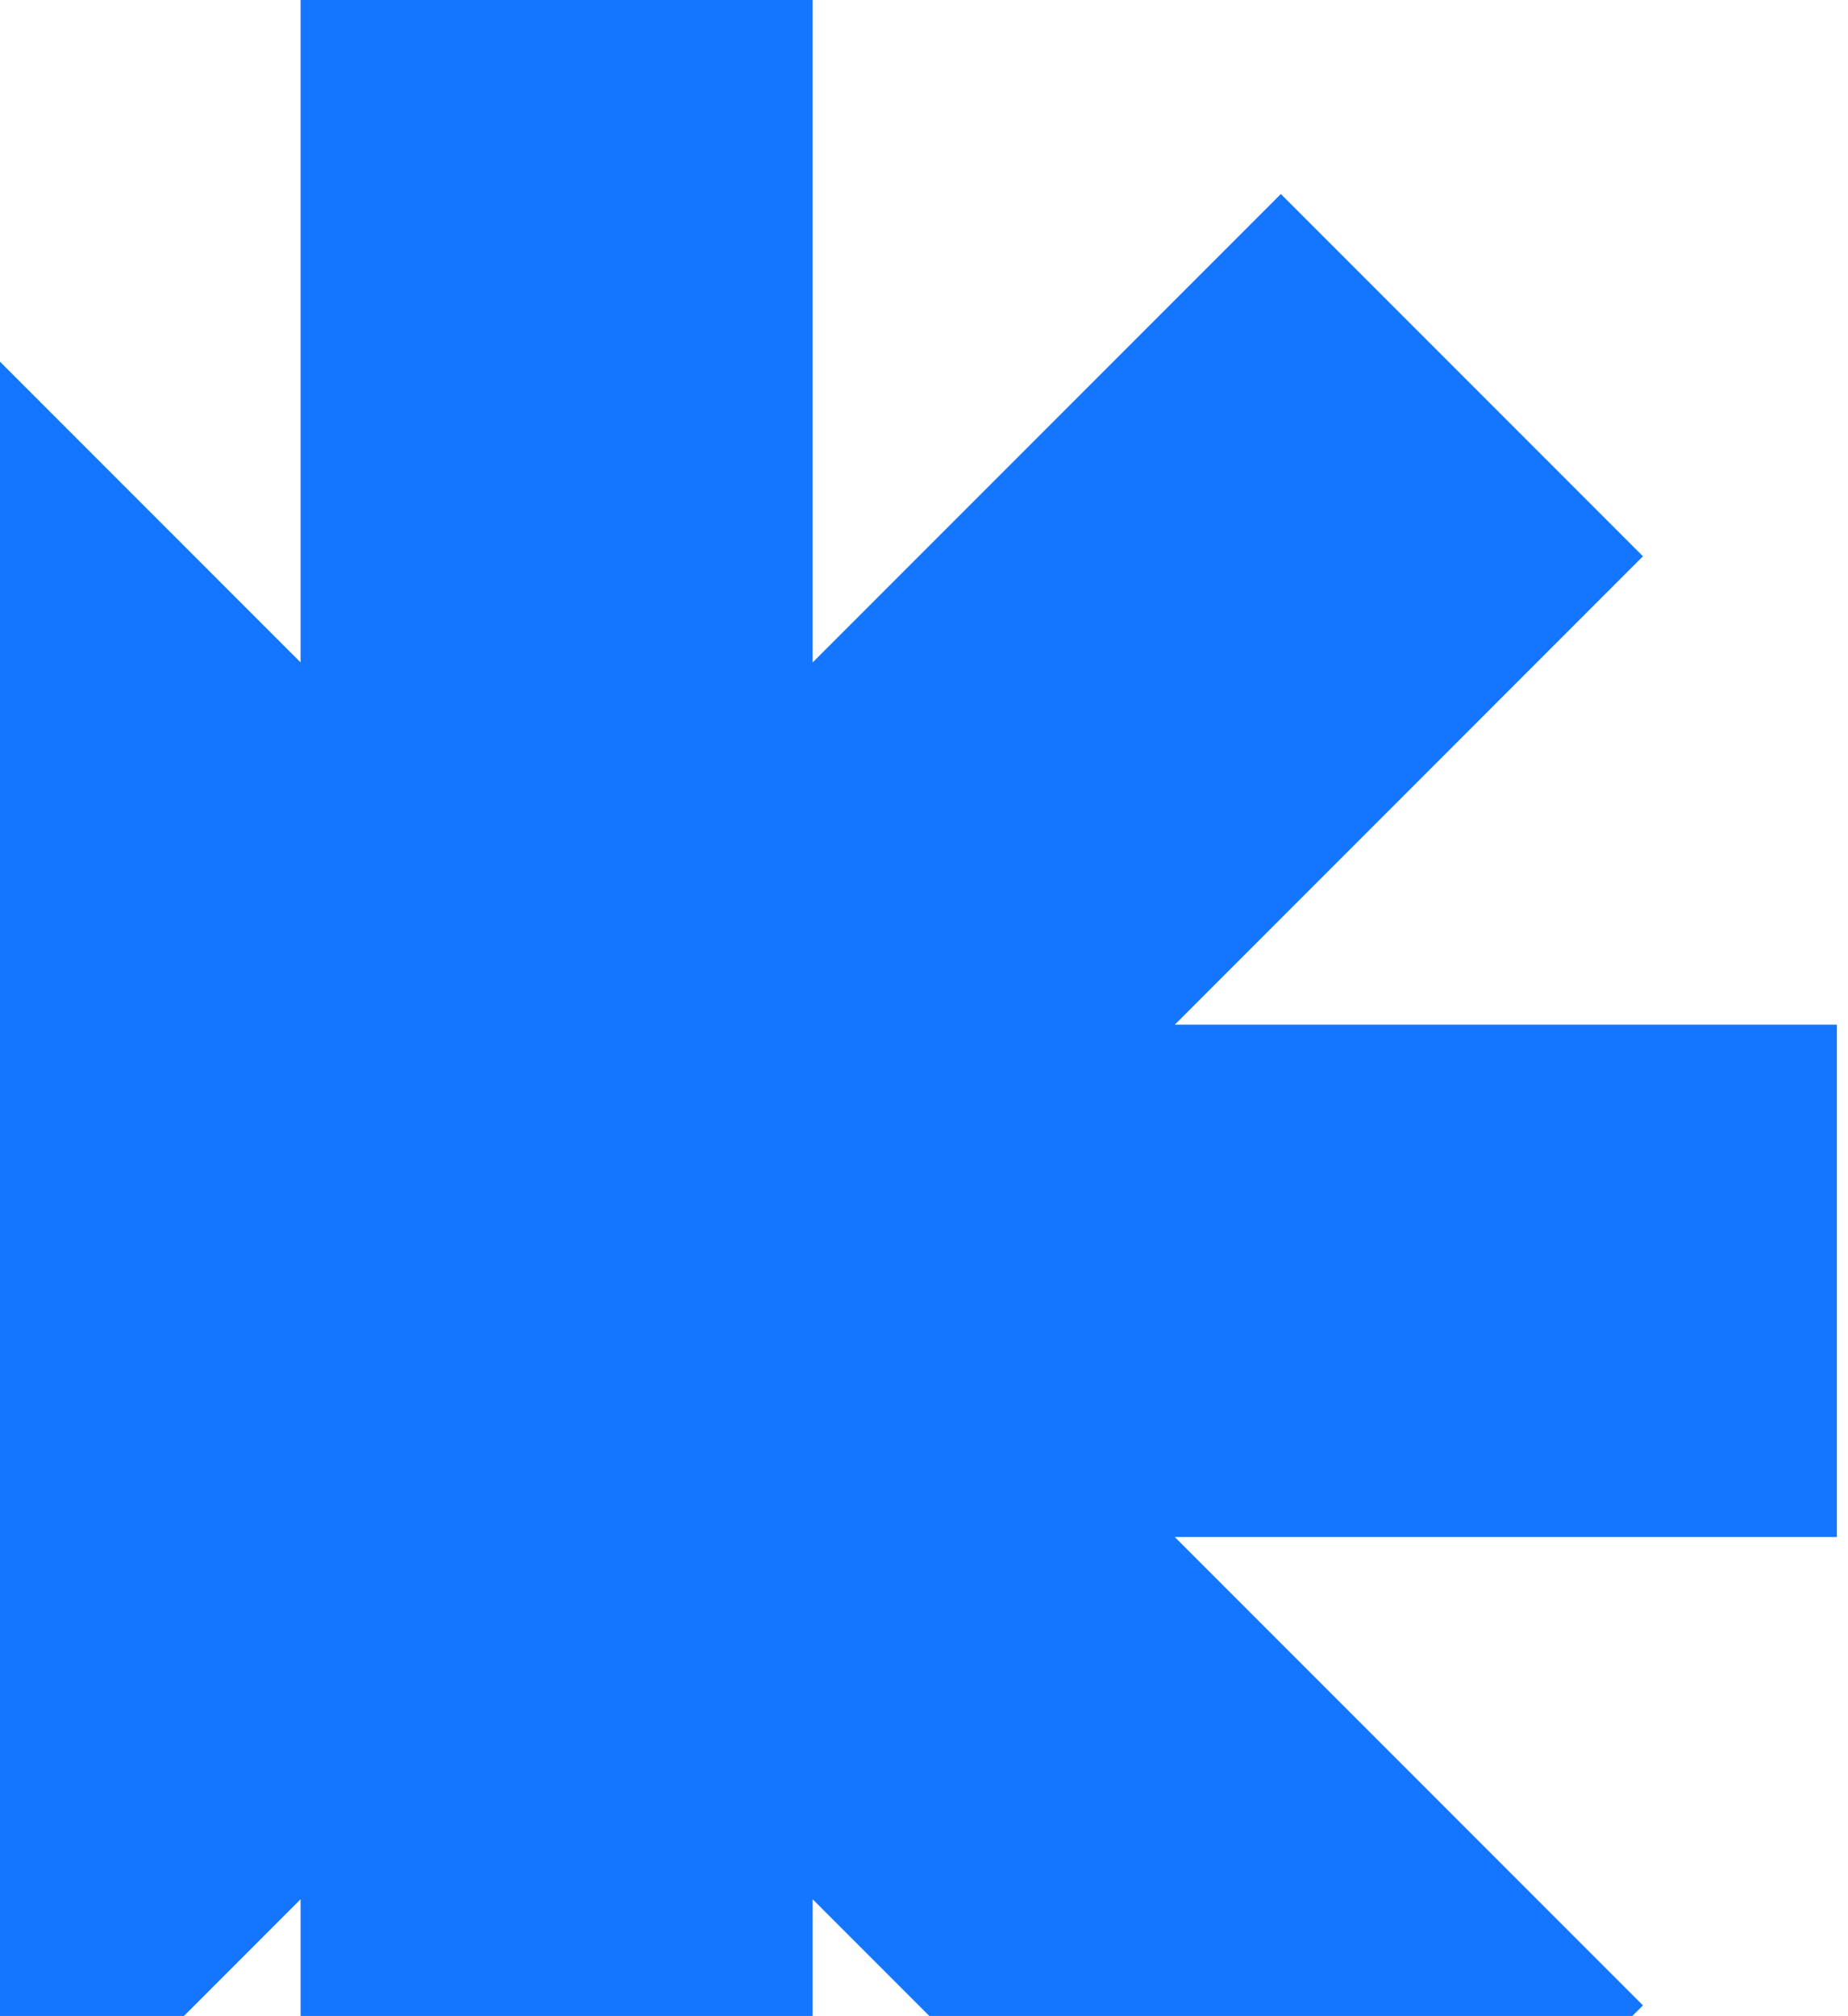 <svg width="166" height="181" viewBox="0 0 166 181" fill="none" xmlns="http://www.w3.org/2000/svg">
<path d="M73 0H27V59.473L-15.054 17.419L-47.58 49.946L-5.527 92H-65V138H-5.527L-47.581 180.053L-15.053 212.581L27 170.527V230H73V170.527L115.054 212.581L147.581 180.054L105.527 138H165V92H105.527L147.581 49.946L115.054 17.419L73 59.473V0Z" fill="#1476FF"/>
</svg>
